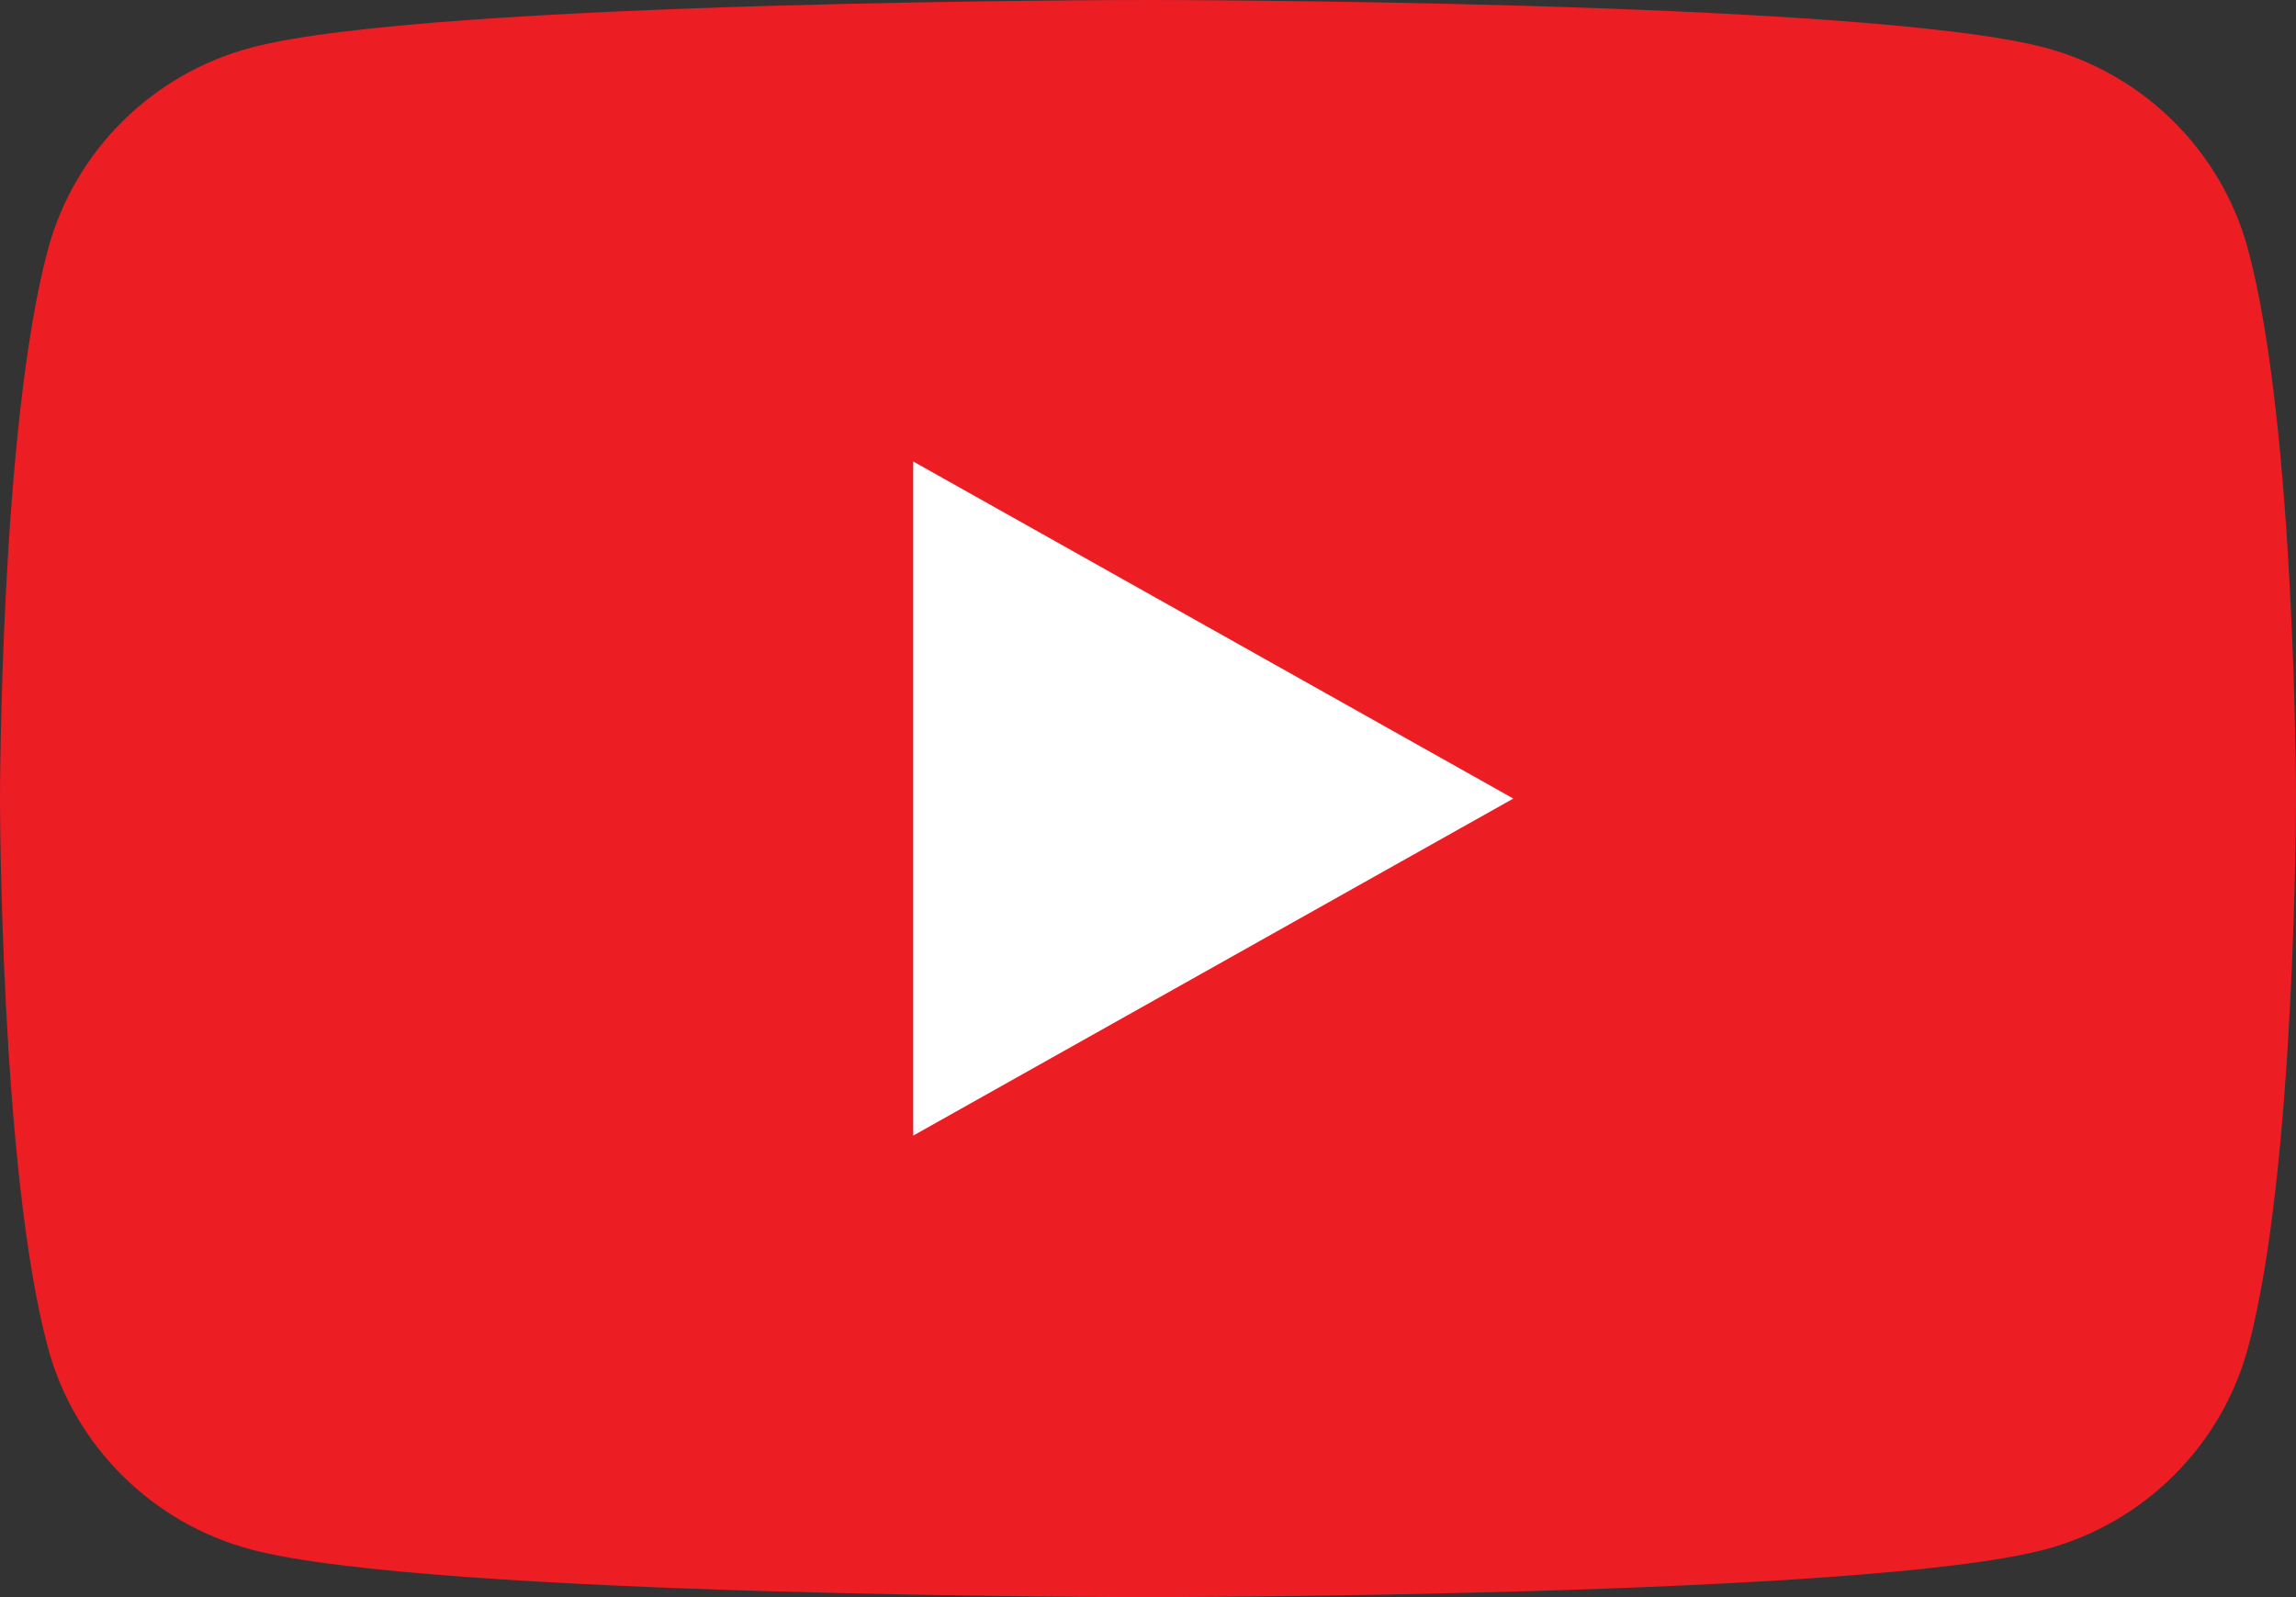 <svg width="46" height="32" viewBox="0 0 46 32" fill="none" xmlns="http://www.w3.org/2000/svg">
<rect x="0" y="0" width="46" height="32" fill="#333333" stroke="none"/>
<g clip-path="url(#clip0_1384_1824)">
<path d="M45.039 4.997C44.51 3.03 42.951 1.481 40.972 0.955C37.385 1.90735e-06 23 0 23 0C23 0 8.615 1.90735e-06 5.028 0.955C3.049 1.481 1.49 3.03 0.961 4.997C0 8.562 0 16 0 16C0 16 0 23.438 0.961 27.003C1.49 28.97 3.049 30.519 5.028 31.045C8.615 32 23 32 23 32C23 32 37.385 32 40.972 31.045C42.951 30.519 44.51 28.97 45.039 27.003C46 23.438 46 16 46 16C46 16 46 8.562 45.039 4.997Z" fill="#ED1D24"/>
<path d="M18.296 22.753L30.319 16L18.296 9.246V22.753Z" fill="white"/>
</g>
<defs>
<clipPath id="clip0_1384_1824">
<rect width="46" height="32" fill="white"/>
</clipPath>
</defs>
</svg>
